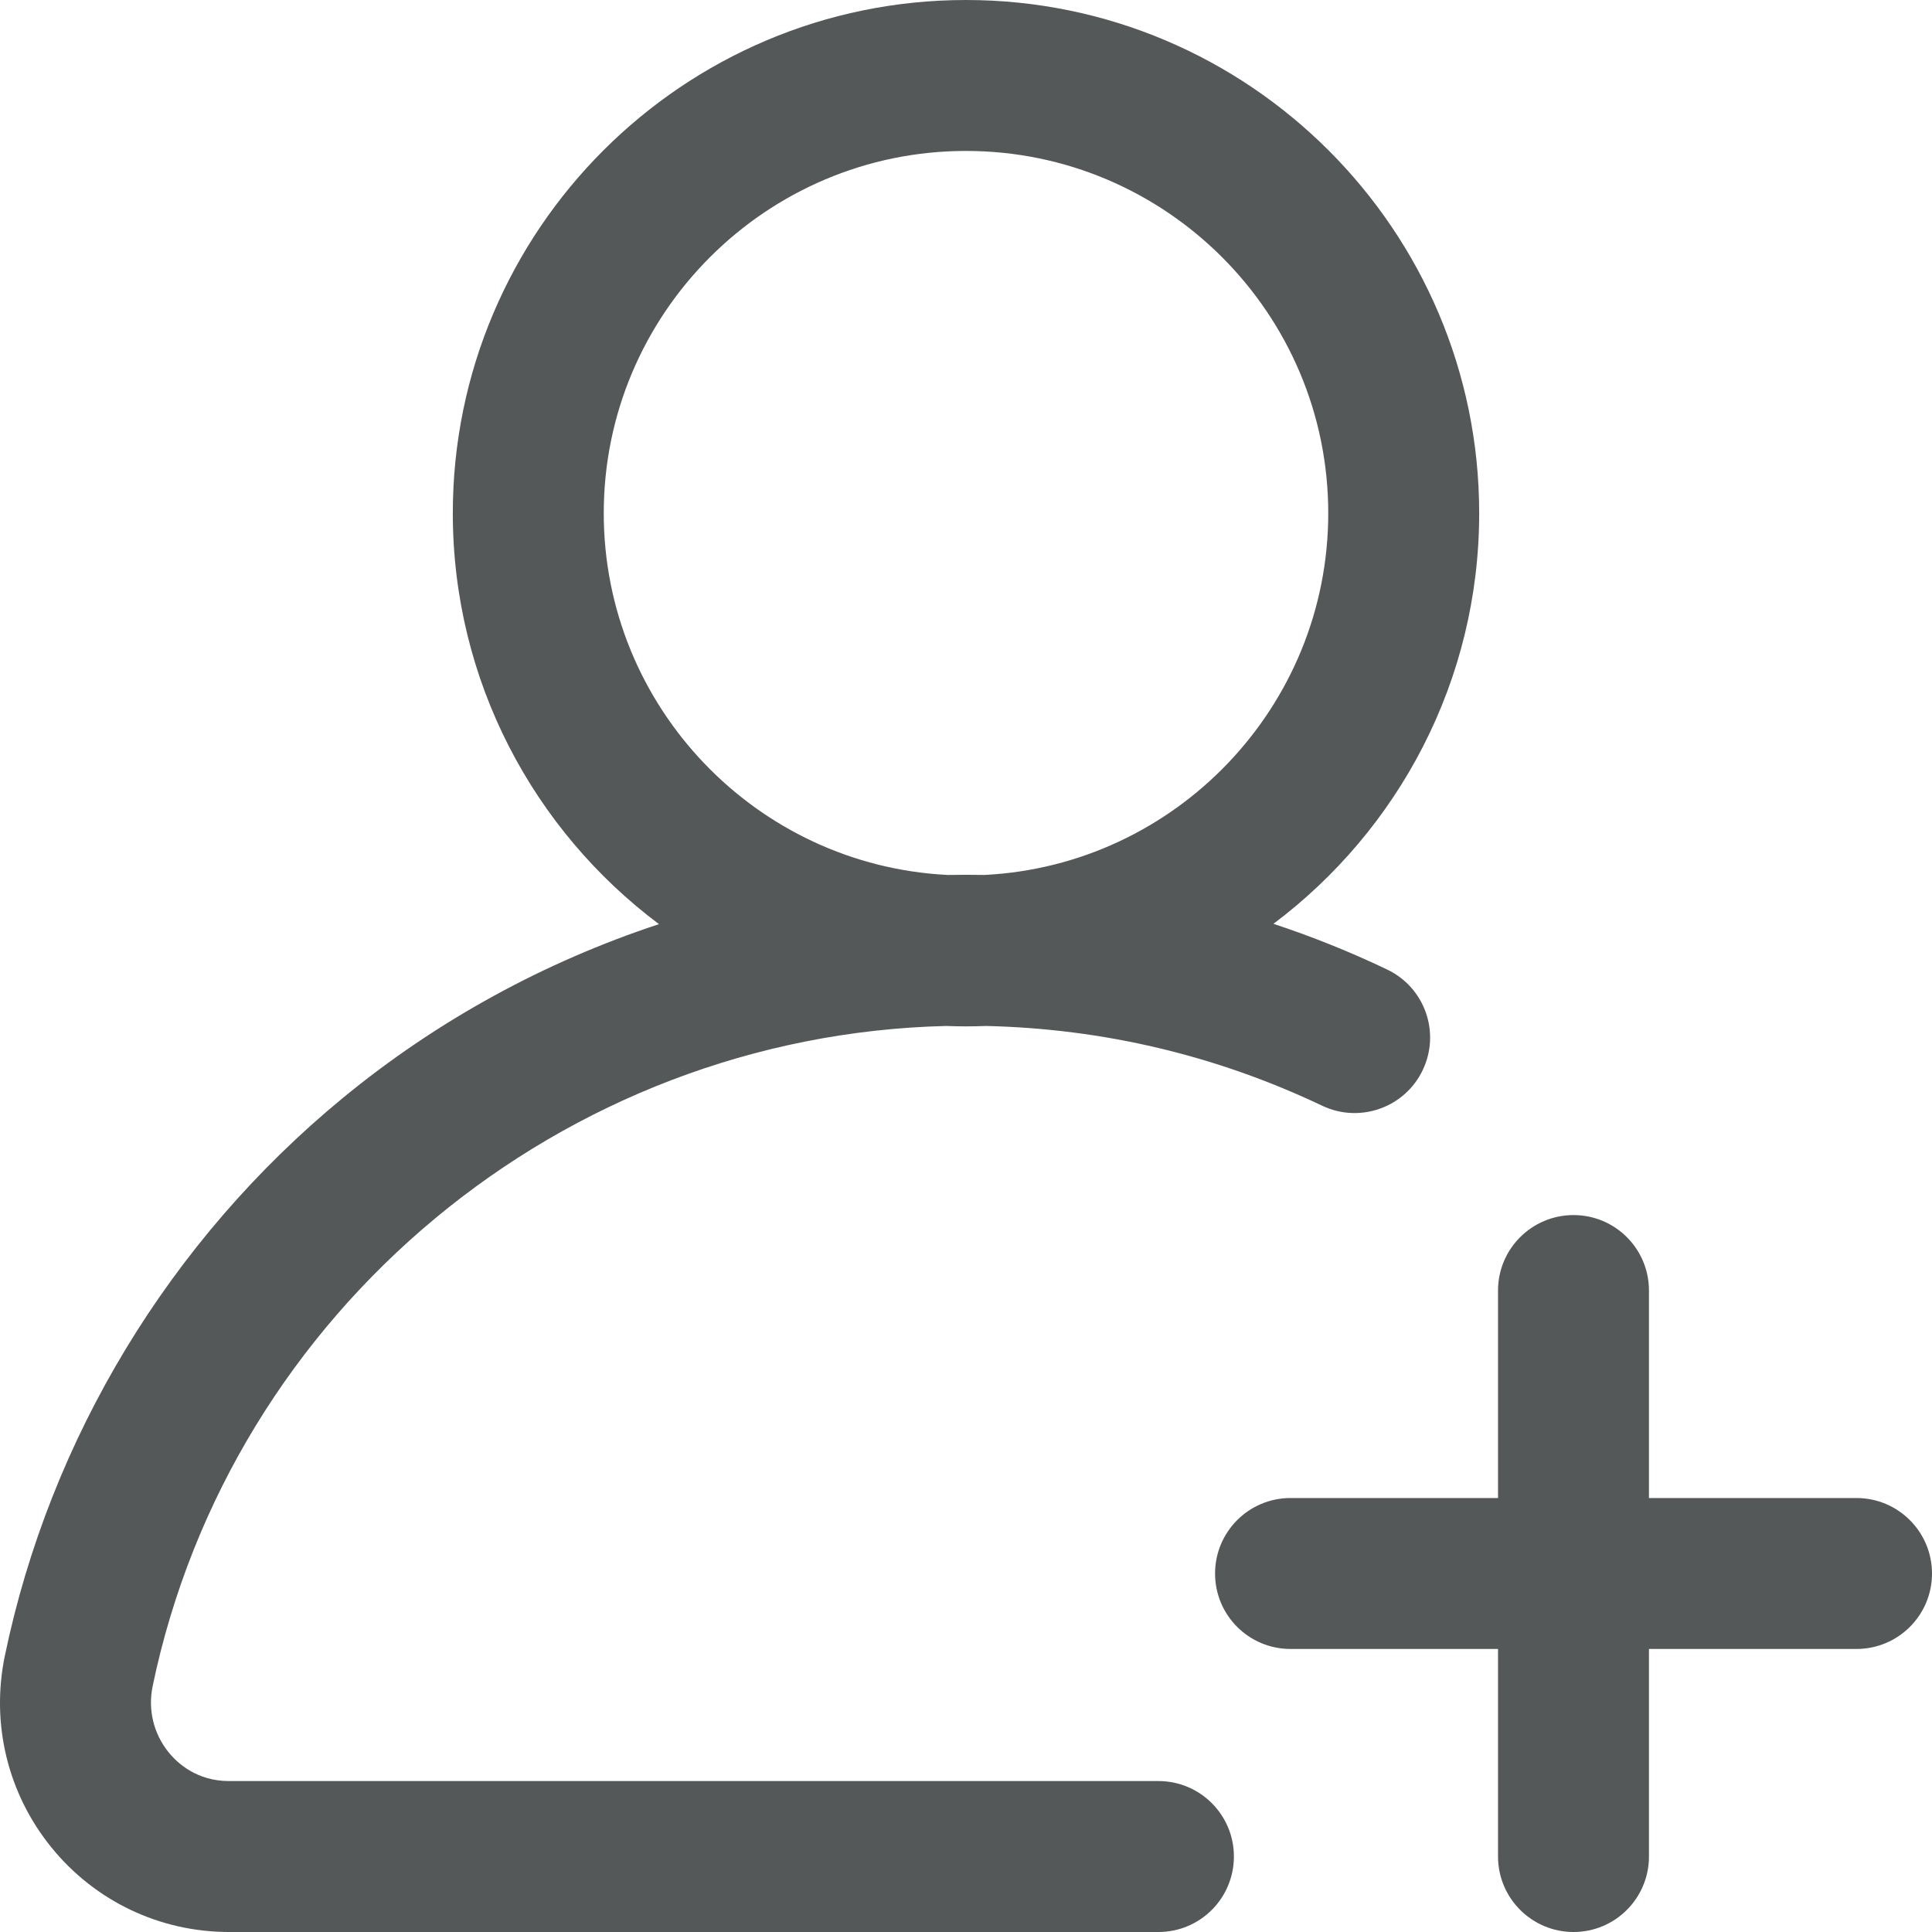 <svg width="24" height="24" viewBox="0 0 24 24" fill="none" xmlns="http://www.w3.org/2000/svg">
<path d="M17.23 12.043C16.769 11.823 16.298 11.634 15.819 11.476C17.37 10.312 18.375 8.459 18.375 6.375C18.375 2.86 15.515 0 12 0C8.485 0 5.625 2.86 5.625 6.375C5.625 8.461 6.632 10.316 8.186 11.48C6.763 11.949 5.427 12.678 4.258 13.64C2.114 15.403 0.623 17.863 0.061 20.565C-0.116 21.412 0.096 22.282 0.64 22.951C1.182 23.618 1.986 24 2.845 24H14.391C14.909 24 15.328 23.58 15.328 23.062C15.328 22.545 14.909 22.125 14.391 22.125H2.845C2.445 22.125 2.203 21.902 2.095 21.768C1.908 21.538 1.836 21.239 1.896 20.947C2.869 16.274 6.991 12.86 11.752 12.745C11.834 12.748 11.917 12.75 12 12.75C12.084 12.75 12.168 12.748 12.251 12.745C13.71 12.779 15.113 13.112 16.425 13.736C16.893 13.958 17.452 13.759 17.674 13.292C17.897 12.824 17.698 12.265 17.23 12.043ZM12.229 10.869C12.153 10.868 12.077 10.867 12 10.867C11.925 10.867 11.849 10.868 11.773 10.869C9.397 10.751 7.5 8.78 7.5 6.375C7.5 3.894 9.519 1.875 12 1.875C14.482 1.875 16.5 3.894 16.5 6.375C16.5 8.78 14.604 10.75 12.229 10.869Z" fill="#555859"/>
<path d="M23.062 18.609H20.484V16.031C20.484 15.514 20.065 15.094 19.547 15.094C19.029 15.094 18.609 15.514 18.609 16.031V18.609H16.031C15.513 18.609 15.094 19.029 15.094 19.547C15.094 20.065 15.513 20.484 16.031 20.484H18.609V23.062C18.609 23.58 19.029 24 19.547 24C20.065 24 20.484 23.58 20.484 23.062V20.484H23.062C23.58 20.484 24 20.065 24 19.547C24 19.029 23.58 18.609 23.062 18.609Z" fill="#555859"/>
</svg>
